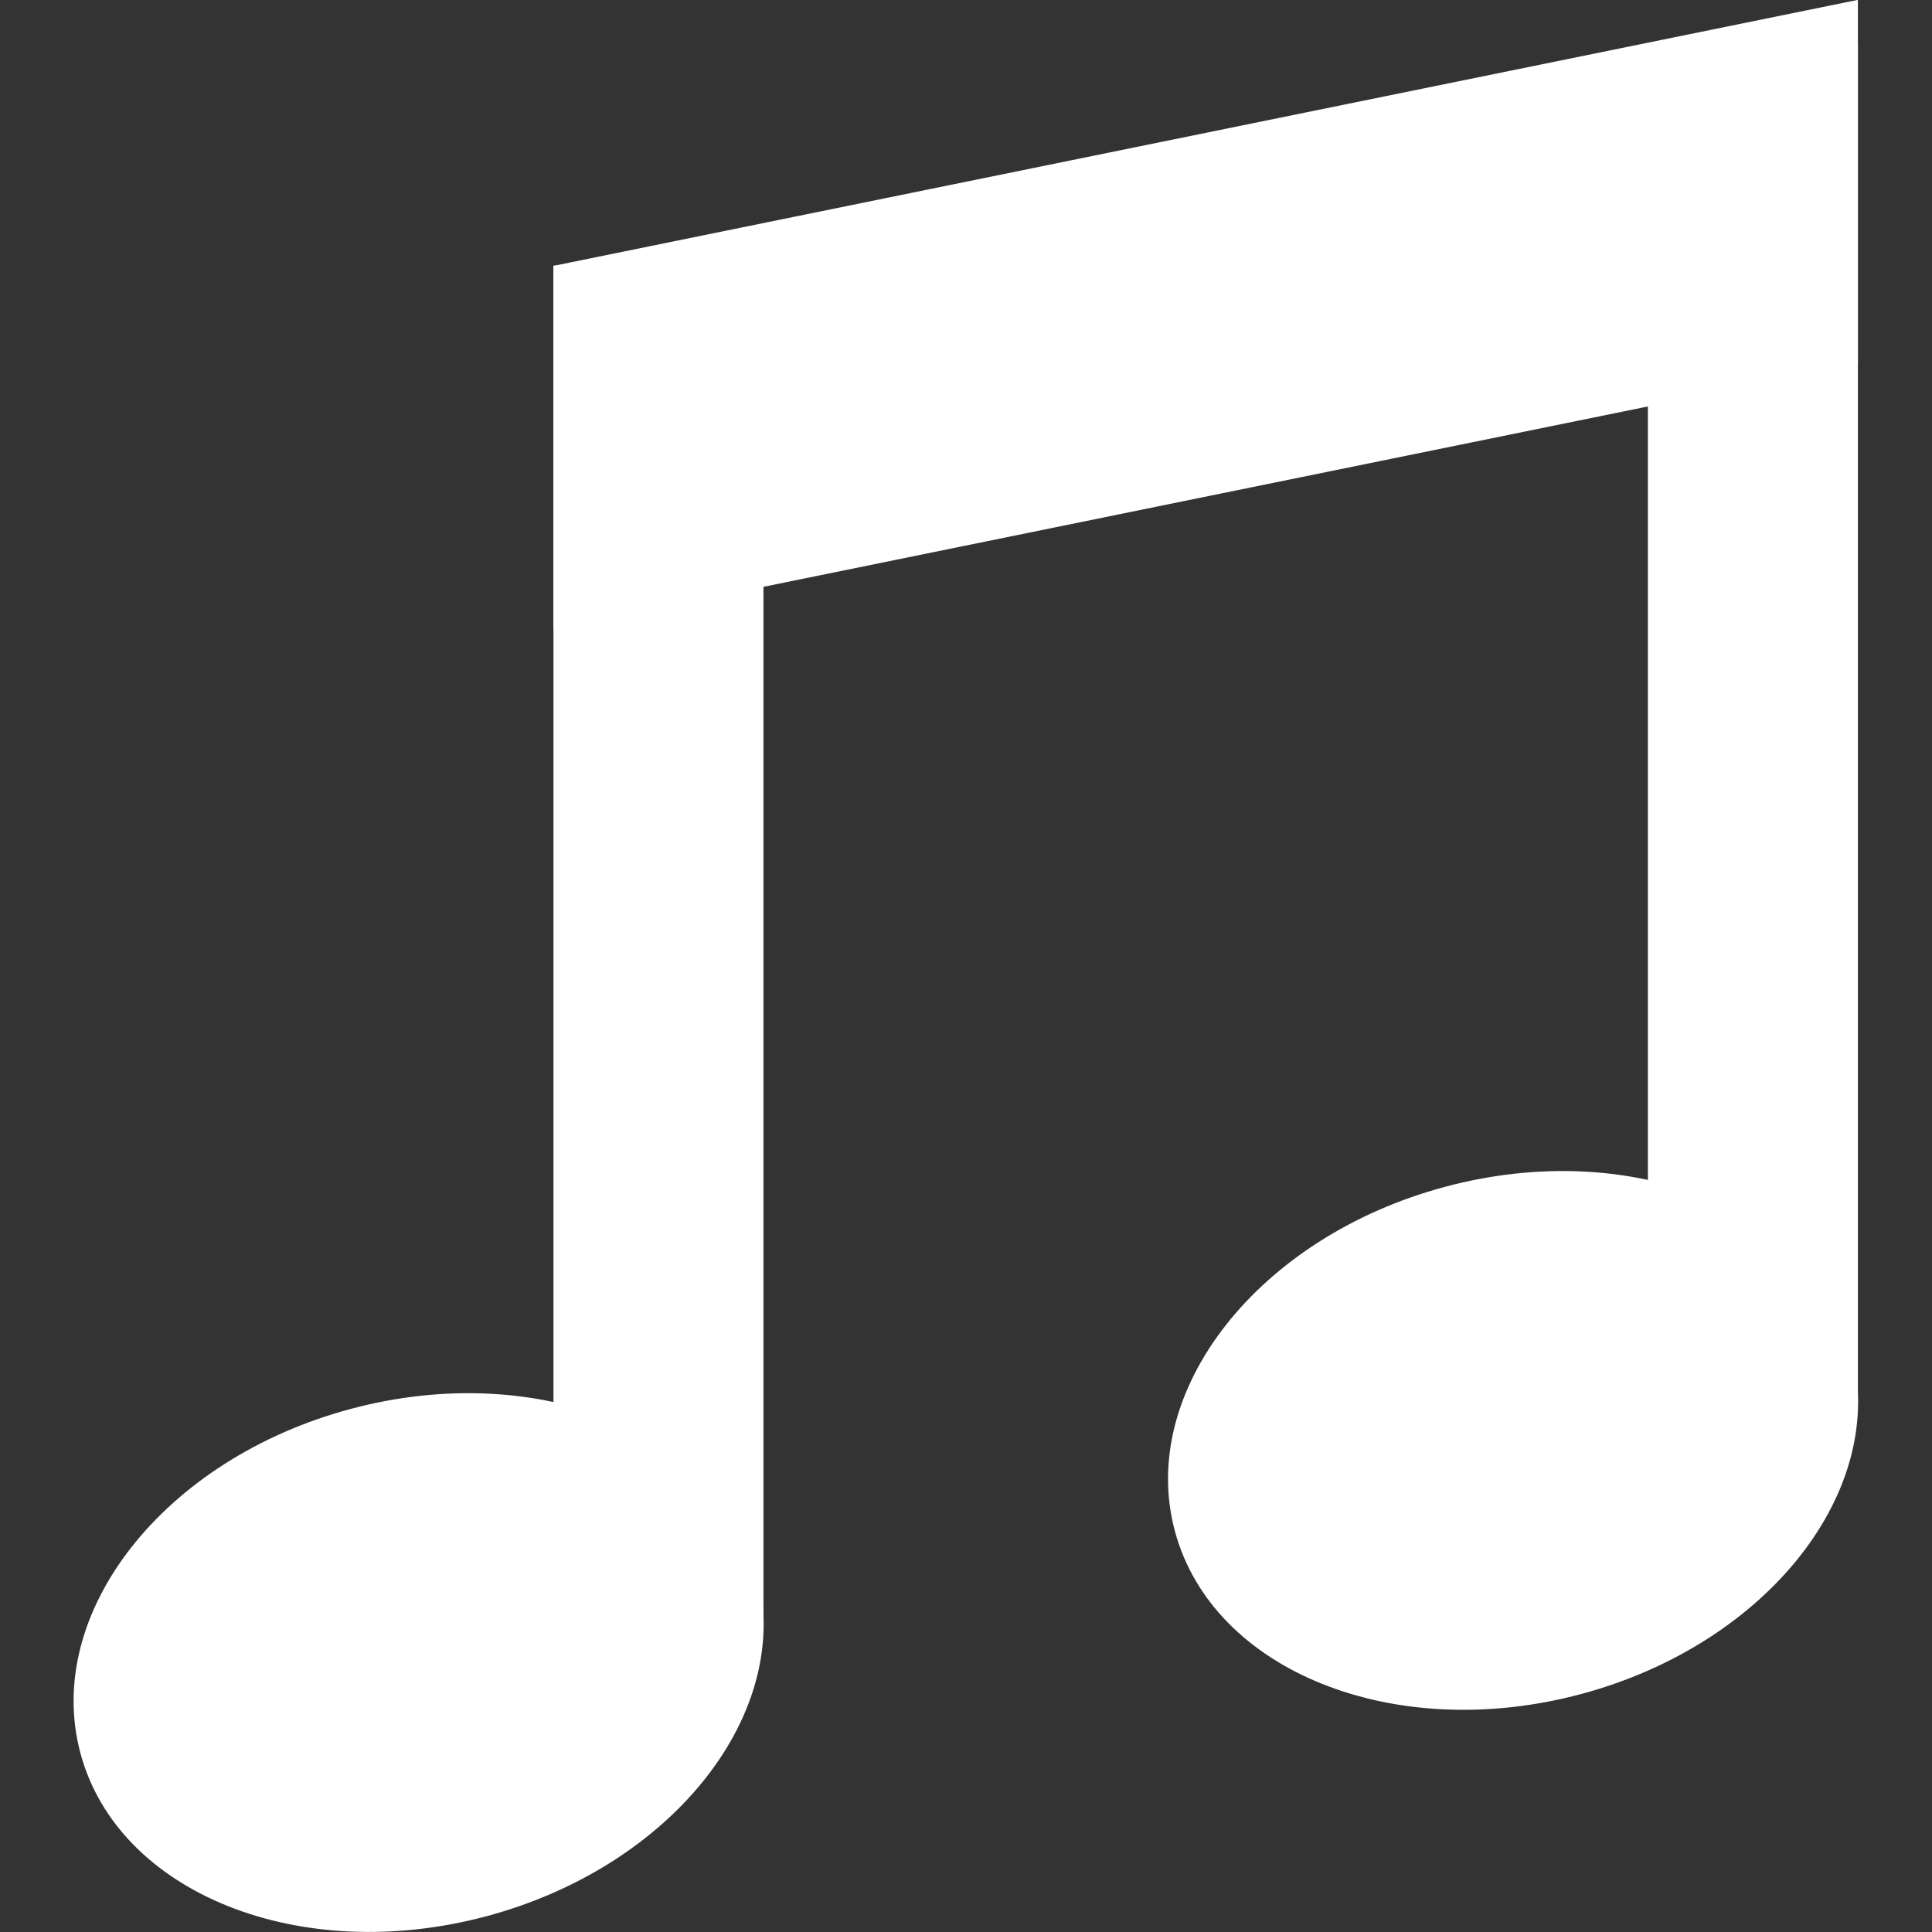 <svg xmlns="http://www.w3.org/2000/svg" id="svg4110" width="600" height="600" version="1.1">
  <rect width="100%" height="100%" fill="#333333" stroke="none"/>
  <g id="layer1" transform="translate(0 -452.362)">
    <g id="g4087" fill="#fff" fill-opacity="1" fill-rule="nonzero" stroke="none" display="inline" transform="matrix(1.087 0 0 1.087 -155.773 195.33)">
      <path id="rect4002" d="M301.429 312.422l372.684-76v103.929l-372.684 76z"/>
      <path id="rect3964" d="M301.429 312.342h60v388.5h-60z"/>
      <path id="path4005" d="M-40 470.362c0 43.078-55.964 78-125 78s-125-34.922-125-78 55.964-78 125-78 125 34.922 125 78z" transform="matrix(.773 -.207 .249 .929 273.331 240.338)"/>
      <path id="rect3964-3" d="M614.113 248.877h60v388.5h-60z" display="inline"/>
      <path id="path4005-7" d="M-40 470.362c0 43.078-55.964 78-125 78s-125-34.922-125-78 55.964-78 125-78 125 34.922 125 78z" display="inline" transform="matrix(.773 -.207 .249 .929 586.016 176.873)"/>
    </g>
  </g>
</svg>
